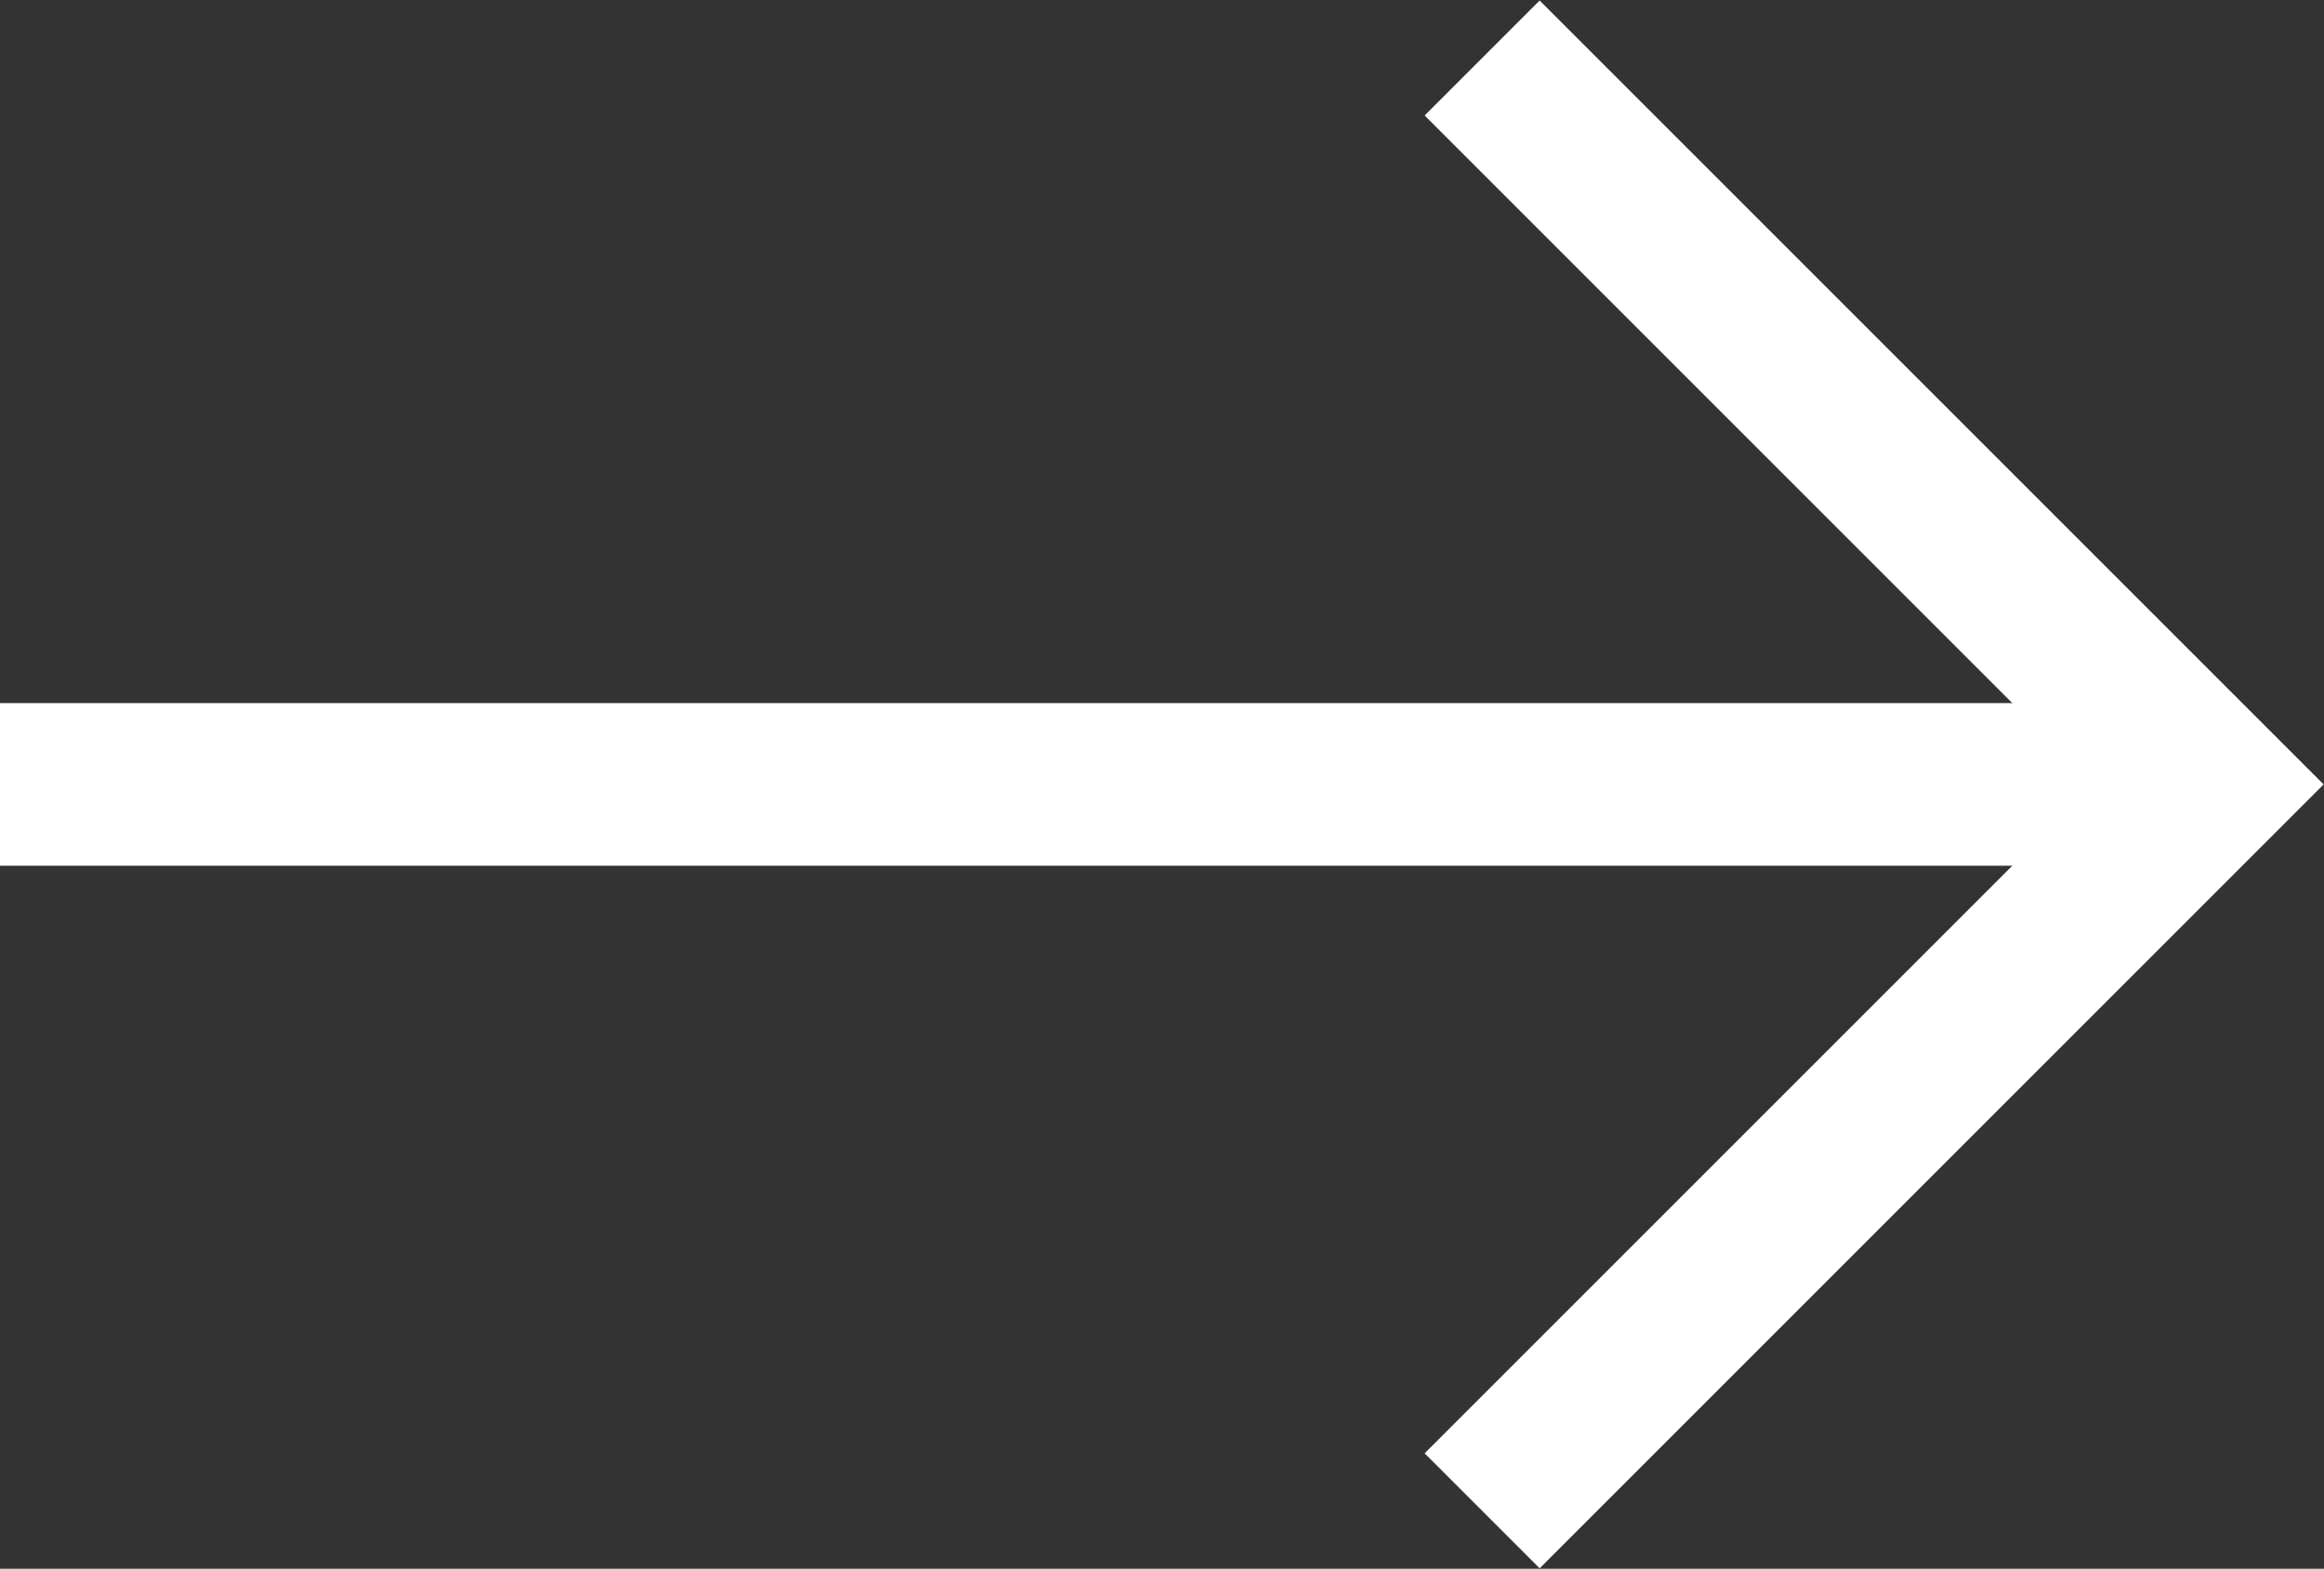 <svg xmlns="http://www.w3.org/2000/svg" width="21.433" height="14.469" viewBox="0 0 21.433 14.469"><rect x="0" y="0" width="21.433" height="14.469" fill="#333333" stroke="none"/><g transform="translate(-978.979 -5155.752)"><path d="M7153.442,5162.987h20.093" transform="translate(-6174.463)" fill="none" stroke="#fff" stroke-width="1.5"></path><path d="M7196.3,5164.864l6.7-6.7,6.7,6.7" transform="translate(6157.512 -2040.013) rotate(90)" fill="none" stroke="#fff" stroke-width="1.5"></path></g></svg>